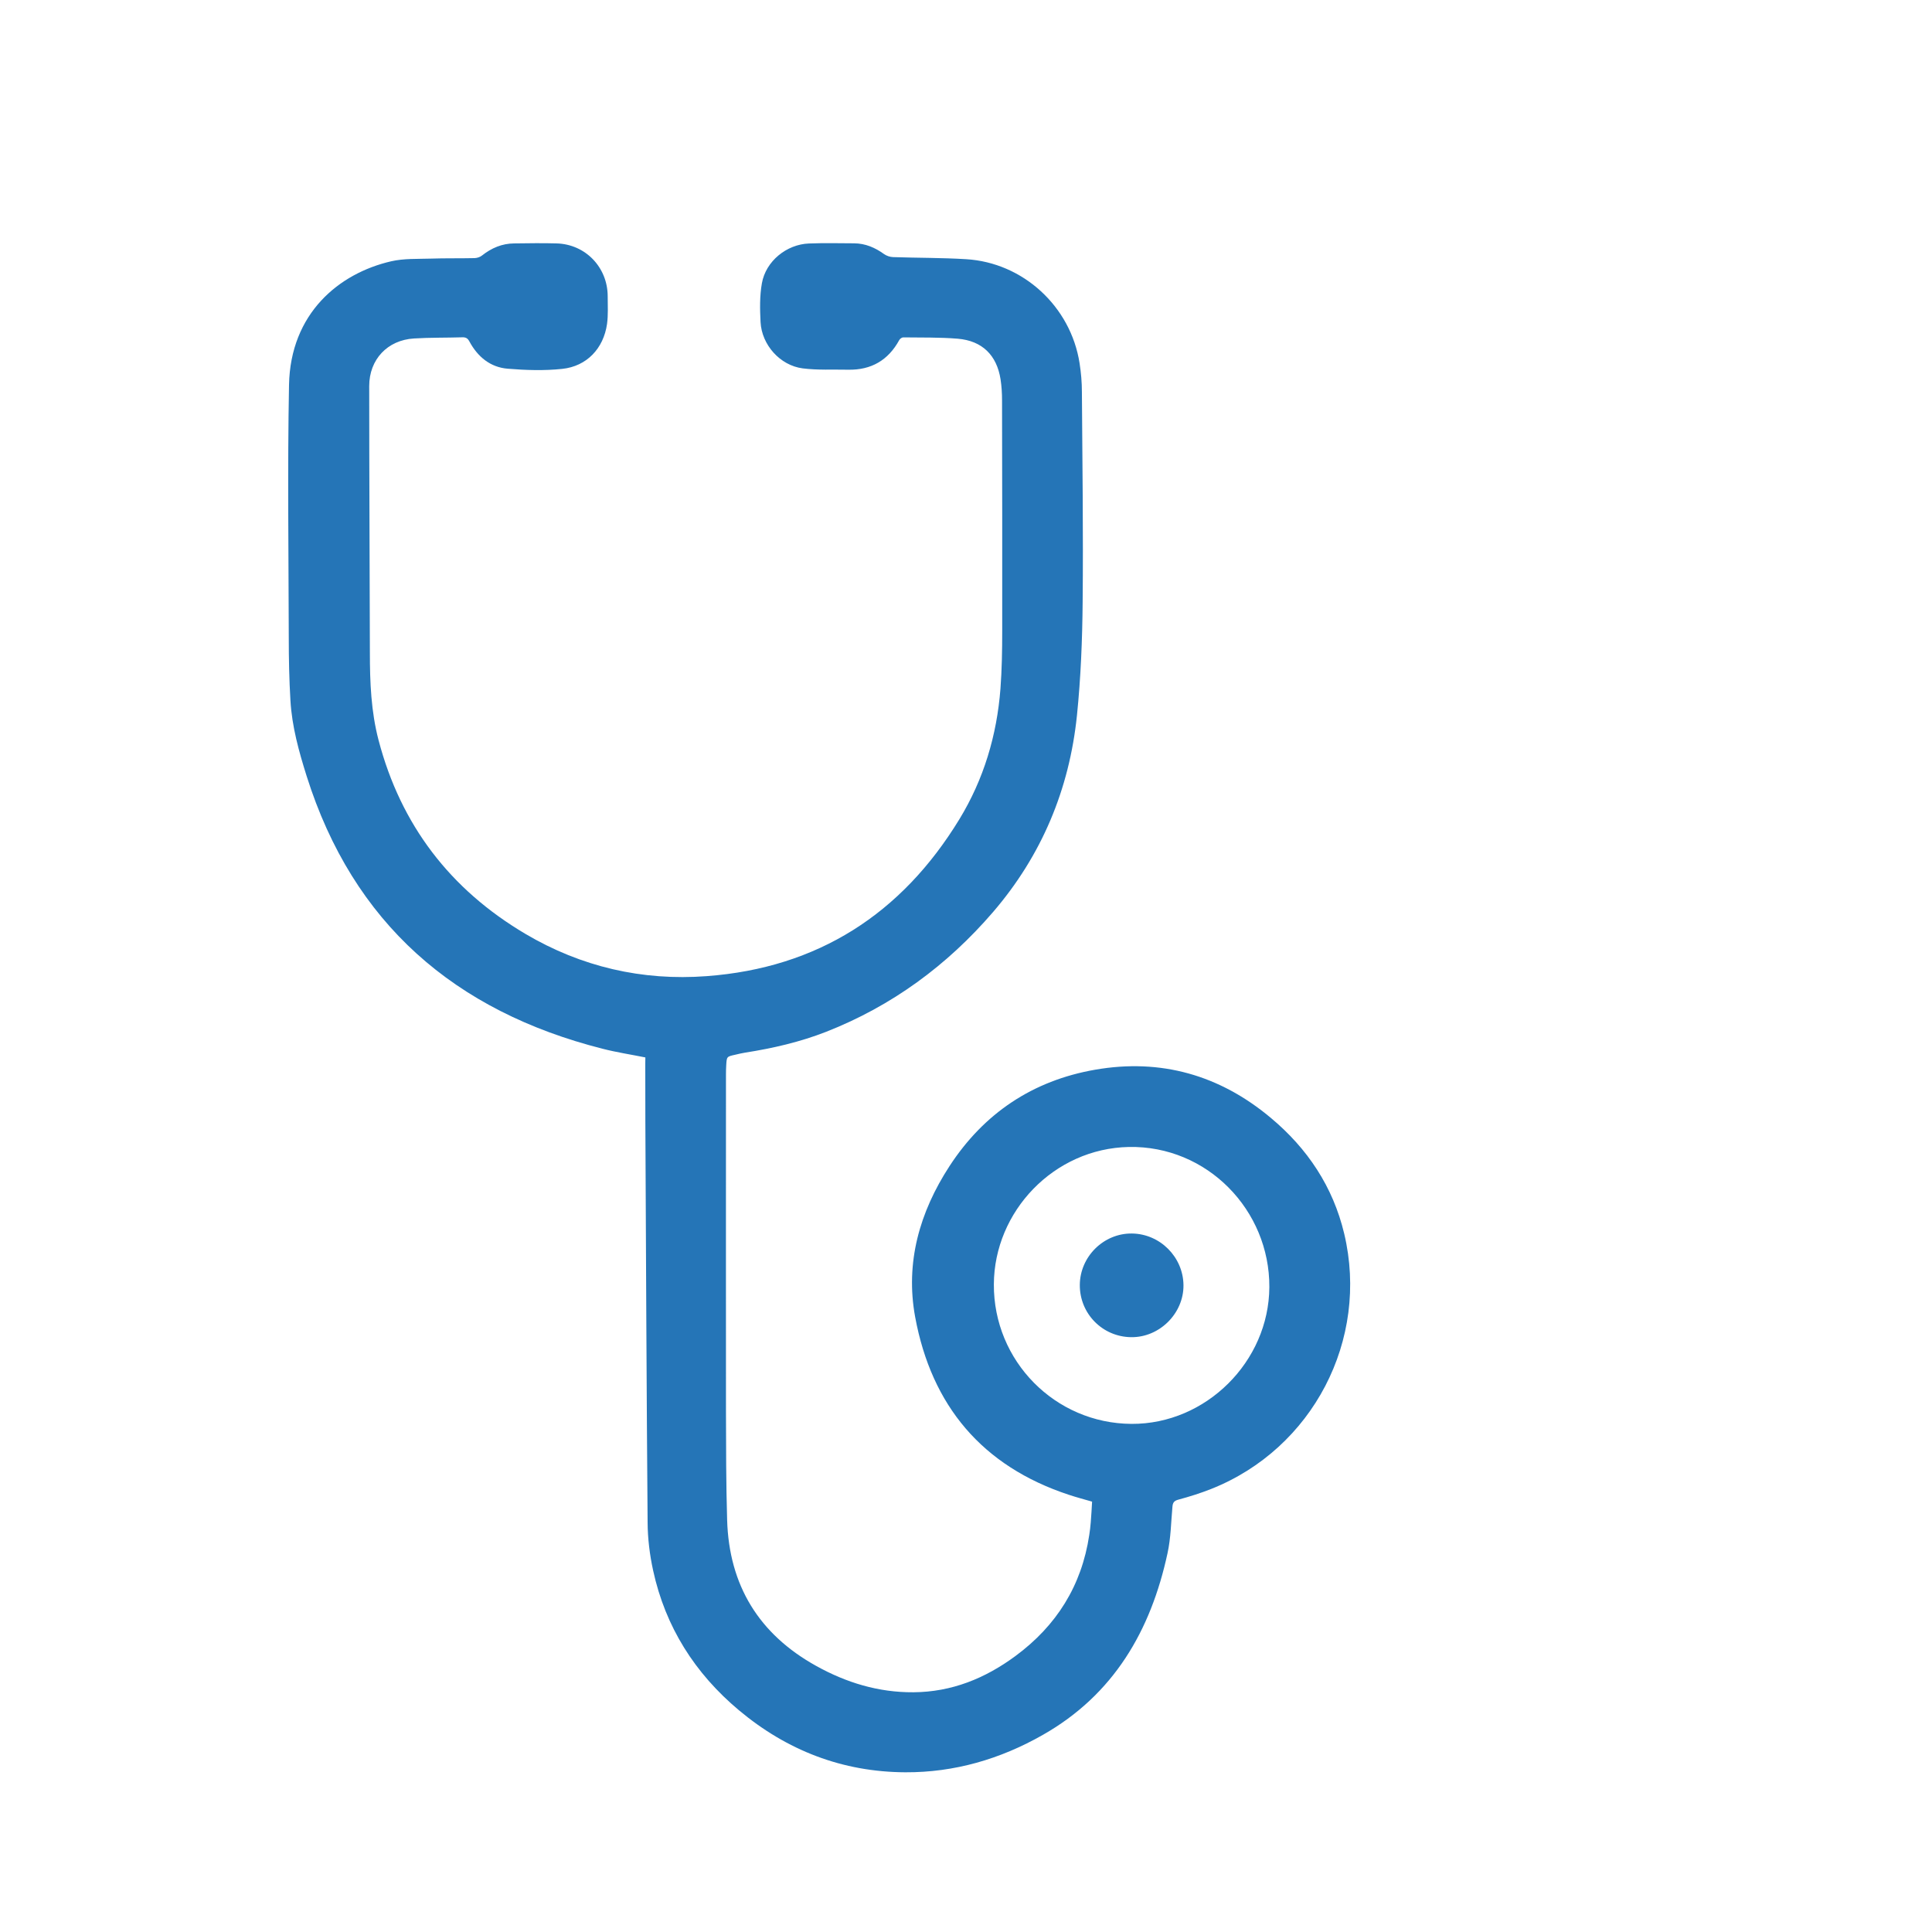 <?xml version="1.0" encoding="utf-8"?>
<!-- Generator: Adobe Illustrator 24.1.3, SVG Export Plug-In . SVG Version: 6.00 Build 0)  -->
<svg version="1.1" id="Camada_1" xmlns="http://www.w3.org/2000/svg" xmlns:xlink="http://www.w3.org/1999/xlink" x="0px" y="0px"
	 viewBox="0 0 231.29 231.29" style="enable-background:new 0 0 231.29 231.29;" xml:space="preserve">
<style type="text/css">
	.st0{fill:#DBEEF3;}
	.st1{opacity:0.09;}
	.st2{clip-path:url(#SVGID_2_);}
	.st3{fill:#38518E;}
	.st4{opacity:0.77;fill:#CBE3E4;}
	.st5{opacity:0.23;}
	.st6{clip-path:url(#SVGID_4_);}
	.st7{fill:#7AAE90;}
	.st8{fill:#FFFFFF;}
	.st9{fill:#FAFBFB;}
	.st10{fill:#98CCDD;}
	.st11{fill:#E8E8E8;}
	
		.st12{fill:none;stroke:#FFFFFF;stroke-width:6.631;stroke-linecap:round;stroke-linejoin:round;stroke-miterlimit:10;stroke-dasharray:26.523;}
	.st13{fill:#FFFFFF;stroke:#286291;stroke-width:26;stroke-linecap:round;stroke-miterlimit:10;}
	.st14{fill:#286291;}
	.st15{fill:none;stroke:#D2D3D4;stroke-width:3;stroke-miterlimit:10;}
	.st16{opacity:0.42;fill:none;stroke:#286291;stroke-width:15;stroke-linecap:round;stroke-miterlimit:10;}
	.st17{fill:#D2D3D4;}
	.st18{opacity:0.5;fill:none;stroke:#D2D3D4;stroke-width:11;stroke-linecap:round;stroke-miterlimit:10;}
	.st19{opacity:0.88;fill:#E4F0F2;}
	.st20{opacity:0.21;}
	.st21{clip-path:url(#SVGID_6_);}
	.st22{opacity:0.77;fill:#E4F0F2;}
	.st23{clip-path:url(#SVGID_8_);}
	.st24{opacity:0.16;fill:#529B8C;}
	.st25{fill:#EDEDED;}
	.st26{opacity:0.8;fill:url(#SVGID_9_);}
	.st27{opacity:0.8;fill:url(#SVGID_10_);}
	.st28{opacity:0.27;}
	.st29{opacity:0.3;}
	.st30{fill:#B5B9BA;}
	.st31{opacity:0.8;fill:url(#SVGID_11_);}
	.st32{opacity:0.19;}
	.st33{fill:#FFFFFF;stroke:#000000;stroke-miterlimit:10;}
	.st34{opacity:0.5;fill:#95CDCA;}
	.st35{fill:#F0BCBB;}
	.st36{fill:#487E84;}
	.st37{fill:#77C3C8;}
	.st38{fill:none;stroke:#2D5C5E;stroke-width:0.75;stroke-linecap:round;stroke-linejoin:round;stroke-miterlimit:10;}
	.st39{fill:#DD7D9C;}
	.st40{fill:none;stroke:#487E84;stroke-width:0.75;stroke-linecap:round;stroke-linejoin:round;stroke-miterlimit:10;}
	.st41{fill:#EEAA62;}
	.st42{fill:none;stroke:#DD7D9C;stroke-width:0.5;stroke-linecap:round;stroke-linejoin:round;stroke-miterlimit:10;}
	.st43{fill:#242456;}
	.st44{fill:none;stroke:#242456;stroke-width:0.5;stroke-linecap:round;stroke-linejoin:round;stroke-miterlimit:10;}
	.st45{fill:none;stroke:#DA6AA1;stroke-width:0.5;stroke-linecap:round;stroke-linejoin:round;stroke-miterlimit:10;}
	.st46{fill:#A2D4D8;}
	.st47{fill:#100F36;}
	.st48{fill:none;stroke:#100F36;stroke-linecap:round;stroke-linejoin:round;stroke-miterlimit:10;}
	.st49{fill:none;stroke:#FFFFFF;stroke-width:0.75;stroke-miterlimit:10;}
	.st50{fill:#E3EBF5;}
	.st51{fill-rule:evenodd;clip-rule:evenodd;fill:#1D5692;}
	.st52{fill-rule:evenodd;clip-rule:evenodd;fill:#88898E;}
	.st53{fill:none;stroke:#88898E;stroke-width:1.5;stroke-miterlimit:10;}
	.st54{fill:#D79074;}
	.st55{fill:#C67C5D;}
	.st56{fill:#EBA282;}
	.st57{fill:#6989A2;}
	.st58{fill:#7EAAD4;}
	.st59{fill:#1C1A18;}
	.st60{fill:#B7B4AB;}
	.st61{fill:#DAD6CC;}
	.st62{fill:#497BA7;}
	.st63{fill:#5B8DC2;}
	.st64{fill:#3A6A8E;}
	.st65{fill:#669DCB;}
	.st66{fill:#39352F;}
	.st67{fill:#619E95;}
	.st68{fill:#73B4AC;}
	.st69{fill:#B0DCE8;}
	.st70{fill:#EFB7A1;}
	.st71{clip-path:url(#SVGID_13_);}
	.st72{clip-path:url(#SVGID_17_);}
	.st73{fill:#C2E4F0;}
	.st74{fill:#FEF6EA;}
	.st75{clip-path:url(#SVGID_21_);}
	.st76{clip-path:url(#SVGID_23_);}
	.st77{fill:#3775B7;}
	.st78{fill:#84B0DC;}
	.st79{fill:#FAE07C;}
	.st80{fill:#333333;}
	.st81{fill:#4D4D4D;}
	.st82{fill:#E06460;}
	.st83{fill:#94CFD5;}
	.st84{fill:#E9C447;}
	.st85{fill:#DDDCDC;}
	.st86{fill:#DF605B;}
	.st87{fill:#8CCACF;}
	.st88{fill:#EED576;}
	.st89{fill:#CCCCCC;}
	.st90{fill:#B3B4B4;}
	.st91{fill:#999999;}
	.st92{fill:#EDF0F1;}
	.st93{fill:#DAD9D9;}
	.st94{fill:#6F96BC;}
	.st95{fill:#EADBC6;}
	.st96{fill:#EBC197;}
	.st97{fill:#DFAA82;}
	.st98{fill:#A07D58;}
	.st99{fill:#D98E71;}
	.st100{fill:#DDAB82;}
	.st101{fill:#EFCEAD;}
	.st102{fill:#B39779;}
	.st103{fill:#5C5D5D;}
	.st104{fill:#E2BB9A;}
	.st105{fill:#F2D7BD;}
	.st106{fill:#C2AC94;}
	.st107{fill:#7E7E7E;}
	.st108{fill:#E8CAB0;}
	.st109{fill:#C9CCCC;}
	.st110{fill:#2C3D8B;}
	.st111{fill:#EA9D86;}
	.st112{fill:#F2F2F2;}
	.st113{fill:#9AC0E4;}
	.st114{fill:#717172;}
	.st115{fill:#C2D7E9;}
	.st116{fill:#E0E2E2;}
	.st117{fill:#D65745;}
	.st118{fill:#4C4C4D;}
	.st119{fill:#DE5954;}
	.st120{fill:#8583B4;}
	.st121{fill:#63529C;}
	.st122{fill:#DA827C;}
	.st123{opacity:0.8;fill:url(#SVGID_24_);}
	.st124{opacity:0.8;fill:url(#SVGID_25_);}
	.st125{opacity:0.8;fill:url(#SVGID_26_);}
	.st126{fill:#F9E8ED;}
	.st127{opacity:0.8;fill:url(#SVGID_27_);}
	.st128{opacity:0.8;fill:url(#SVGID_28_);}
	.st129{opacity:0.8;fill:url(#SVGID_29_);}
	.st130{fill:#FCE7C3;}
	.st131{fill:#E798B1;}
	.st132{fill:#E89DB6;}
	.st133{fill:#FCEDD0;}
	.st134{fill:#F7CF9A;}
	.st135{fill:#FAE0BF;}
	.st136{fill:#FCF3F7;}
	.st137{fill:#E07298;}
	.st138{fill:#E1718E;}
	.st139{fill:#E27C97;}
	.st140{fill:#FADDB2;}
	.st141{fill:#FDF0E0;}
	.st142{fill:#F8D6AD;}
	.st143{fill:#FAE8DB;}
	.st144{fill:#E1749A;}
	.st145{fill:#F9E5EA;}
	.st146{fill:#E1749B;}
	.st147{fill:#F4D5DF;}
	.st148{fill:#E06E95;}
	.st149{fill:#E072A1;}
	.st150{clip-path:url(#SVGID_31_);}
	.st151{clip-path:url(#SVGID_35_);}
	.st152{clip-path:url(#SVGID_39_);}
	.st153{clip-path:url(#SVGID_43_);}
	.st154{clip-path:url(#SVGID_47_);}
	.st155{fill:#E17AA0;}
	.st156{fill:#FCE6C2;}
	.st157{fill:#FCEBCC;}
	.st158{fill:#F8D4A3;}
	.st159{fill:#FADCAF;}
	.st160{fill:#424953;}
	.st161{fill:#EDA671;}
	.st162{fill:#E0739C;}
	.st163{fill:#FBE8C6;}
	.st164{fill:#E178A1;}
	.st165{fill:#E383AB;}
	.st166{fill:#E79BB8;}
	.st167{fill:#E1769F;}
	.st168{fill:#E17BA4;}
	.st169{fill:#E89DBB;}
	.st170{fill:#E695B4;}
	.st171{fill:#FBE7C3;}
	.st172{fill:#FBE7C4;}
	.st173{fill:#FBE6C4;}
	.st174{fill:#FBE5C4;}
	.st175{fill:#FBE4C4;}
	.st176{fill:#FAE3C4;}
	.st177{fill:#FAE2C5;}
	.st178{fill:#FAE1C5;}
	.st179{fill:#FAE1C4;}
	.st180{fill:#F9E0C5;}
	.st181{fill:#F9E0C4;}
	.st182{fill:#EFEFEE;}
	.st183{fill:#737DB7;}
	.st184{fill:#8195C8;}
	.st185{opacity:0.8;fill:url(#SVGID_54_);}
	.st186{opacity:0.8;fill:url(#SVGID_55_);}
	.st187{fill:#F7D6B9;}
	.st188{fill:#F5CCA9;}
	.st189{opacity:0.8;fill:url(#SVGID_56_);}
	.st190{opacity:0.8;fill:url(#SVGID_57_);}
	.st191{opacity:0.8;fill:url(#SVGID_58_);}
	.st192{opacity:0.8;fill:url(#SVGID_59_);}
	.st193{fill:#E6E7E8;}
	.st194{fill:#E3C9CD;}
	.st195{fill:#75BBD0;}
	.st196{opacity:0.3;fill:#75BBD0;}
	.st197{opacity:0.75;fill:#75BBD0;}
	.st198{fill:#121829;}
	.st199{fill:#6787C0;}
	.st200{clip-path:url(#SVGID_61_);}
	.st201{fill:#725E5E;}
	.st202{fill:#DBDADA;}
	.st203{fill:#E58887;}
	.st204{fill:#F8DFE0;}
	.st205{fill:#0B0E14;}
	.st206{opacity:0.26;fill:#1D1D1B;}
	.st207{fill:#1D1D1B;}
	.st208{fill:#554848;}
	.st209{fill:#72BDA0;}
	.st210{clip-path:url(#SVGID_63_);}
	.st211{fill:#EDB0B1;}
	.st212{fill:#DBB18A;}
	.st213{fill:#88CCDF;}
	.st214{fill:#295769;}
	.st215{opacity:0.39;}
	.st216{fill:#C7C6C5;}
	.st217{fill:#4E3837;}
	.st218{fill:#CC8F79;}
	.st219{fill:#5B4543;}
	.st220{fill:#DBA48A;}
	.st221{opacity:0.42;}
	.st222{opacity:0.2;fill:#27180F;}
	.st223{opacity:0.23;fill:#27180F;}
	.st224{fill:#A2D3CE;}
	.st225{fill:#367B7C;}
	.st226{fill:#91C4BE;}
	.st227{opacity:0.09;fill:#1E2A55;}
	.st228{fill:#AED8D6;}
	.st229{opacity:0.04;fill:#010101;}
	.st230{opacity:0.1;fill:#010101;}
	.st231{fill:#BE8879;}
	.st232{fill:#3F8B89;}
	.st233{fill:#CFCAC5;}
	.st234{fill:#D3CFC9;}
	.st235{fill:#E5E0D9;}
	.st236{fill:#C3BEB8;}
	.st237{fill:#DBD5CB;}
	.st238{fill:#CAC3BB;}
	.st239{fill:#9F9A95;}
	.st240{fill:#A9A19A;}
	.st241{fill:#958C7F;}
	.st242{fill:#AFA79E;}
	.st243{fill:#B9B2AA;}
	.st244{fill:#A89D90;}
	.st245{fill:#94949A;}
	.st246{fill:#A3A3AA;}
	.st247{fill:#D3C8BB;}
	.st248{fill:#ADACB2;}
	.st249{opacity:0.1;}
	.st250{fill:#010101;}
	.st251{fill:#C2BBAF;}
	.st252{fill:#79787C;}
	.st253{fill:#848388;}
	.st254{fill:#BBB6AD;}
	.st255{fill:#C5C0B6;}
	.st256{fill:#CBC6BF;}
	.st257{fill:#B6B6BC;}
	.st258{fill:#BBB4AB;}
	.st259{fill:#DCD8D4;}
	.st260{fill:#E4E0DB;}
	.st261{fill:#CFD1D8;}
	.st262{fill:#DDDAD5;}
	.st263{fill:#E7E8EC;}
	.st264{fill:#B6BBC8;}
	.st265{fill:#A6B5A2;}
	.st266{fill:#A5AAB9;}
	.st267{fill:#D0CEC8;}
	.st268{fill:#E3EEEE;}
	.st269{fill:#B7C8C6;}
	.st270{fill:#EFF7F7;}
	.st271{opacity:0.09;fill:#285F55;}
	.st272{fill:#C5D8D7;}
	.st273{fill:#D5947D;}
	.st274{fill:#E8E6E2;}
	.st275{opacity:0.21;fill:#FFFFFF;}
	.st276{fill:#C98D78;}
	.st277{fill:#B3C3AF;}
	.st278{fill:#E7E3DD;}
	.st279{fill:#A39991;}
	.st280{fill:#75716E;}
	.st281{fill:#A0AE9C;}
	.st282{opacity:0.09;fill:#010101;}
	.st283{opacity:0.15;fill:#F5D1C0;}
	.st284{fill:#536EA8;}
	.st285{fill:#F6FBFE;}
	.st286{opacity:0.68;fill:#E3EBEE;}
	.st287{opacity:0.16;fill:#BFCDE7;}
	.st288{opacity:0.14;}
	.st289{clip-path:url(#SVGID_65_);}
	.st290{fill:#2B4685;}
	.st291{clip-path:url(#SVGID_69_);}
	.st292{clip-path:url(#SVGID_71_);}
	.st293{opacity:0.15;clip-path:url(#SVGID_71_);fill:#2B4685;}
	.st294{opacity:0.24;}
	.st295{opacity:0.26;fill:#2B4685;}
	.st296{opacity:0.24;fill:#2B4685;}
	.st297{opacity:0.52;}
	.st298{opacity:0.45;}
	.st299{opacity:0.27;fill:#2B4685;}
	.st300{opacity:0.31;}
	.st301{opacity:0.13;fill:#2B4685;}
	.st302{opacity:0.5;}
	.st303{clip-path:url(#SVGID_73_);}
	.st304{fill:#88A0CF;}
	.st305{clip-path:url(#SVGID_77_);}
	.st306{clip-path:url(#SVGID_79_);}
	.st307{opacity:0.21;fill:#182448;}
	.st308{fill:#2F4C7D;}
	.st309{opacity:0.15;clip-path:url(#SVGID_79_);fill:#676767;}
	.st310{fill:#171128;}
	.st311{fill:#1B1139;}
	.st312{fill:#322156;}
	.st313{opacity:0.24;fill:#201748;}
	.st314{fill:#1B1036;}
	.st315{fill:#201748;}
	.st316{fill:#392762;}
	.st317{fill:#839AC6;}
	.st318{fill:#291D51;}
	.st319{opacity:0.26;fill:#3A265F;}
	.st320{fill:#27160F;}
	.st321{fill:#EDAEA7;}
	.st322{fill:#DA8273;}
	.st323{opacity:0.24;fill:#FFFFFF;}
	.st324{fill:#F0B587;}
	.st325{fill:#0F213F;}
	.st326{opacity:0.52;fill:#2B4685;}
	.st327{fill:#C6D3EA;}
	.st328{fill:#D75A35;}
	.st329{opacity:0.27;fill:#D75A35;}
	.st330{opacity:0.13;fill:#201748;}
	.st331{fill:#DBE3F2;}
	.st332{fill:#5FA88B;}
	.st333{fill:#C8D5EB;}
	.st334{fill:#B7DFF1;}
	.st335{fill:#E5EBF6;}
	.st336{fill:#B99848;}
	.st337{fill:#65AF91;}
	.st338{opacity:0.32;fill:#4BB4A5;}
	.st339{fill:#5F74A9;}
	.st340{fill:#A29FB1;}
	.st341{fill:#7F95C8;}
	.st342{fill:#BFCDE7;}
	.st343{fill:#965844;}
	.st344{opacity:0.24;fill:#BE8C58;}
	.st345{opacity:0.5;fill:#BD8757;}
	.st346{fill:#2E3B5C;}
	.st347{opacity:0.14;fill:#2E3B5C;}
	.st348{fill:#0F243C;}
	.st349{fill:#142243;}
	.st350{fill:#5D366F;}
	.st351{fill:#171129;}
	.st352{fill:#462C19;}
	.st353{opacity:0.24;fill:#BA6053;}
	.st354{fill:#7FC2A6;}
	.st355{opacity:0.23;fill:#242F5E;}
	.st356{opacity:0.14;fill:#0F243C;}
	.st357{opacity:0.23;fill:#3A265F;}
	.st358{opacity:0.36;fill:#BE936B;}
	.st359{fill:#C9C9C9;}
	.st360{opacity:0.46;fill:#BC7F57;}
	.st361{fill:#51997A;}
	.st362{fill:#458F6D;}
	.st363{opacity:0.32;fill:#80C2A6;}
	.st364{fill:#272B61;}
	.st365{fill:#122744;}
	.st366{fill:#E9AB91;}
	.st367{opacity:0.24;fill:#191B47;}
	.st368{opacity:0.54;fill:#E9AB91;}
	.st369{fill:#162F4C;}
	.st370{opacity:0.16;fill:#291D51;}
	.st371{fill:#1C3356;}
	.st372{opacity:0.32;fill:#392762;}
	.st373{fill:#E89690;}
	.st374{opacity:0.36;fill:#E89690;}
	.st375{fill:#2C1133;}
	.st376{fill:#102139;}
	.st377{opacity:0.26;fill:#294E60;}
	.st378{opacity:0.12;fill:#3A265F;}
	.st379{opacity:0.54;fill:#2F4C7D;}
	.st380{opacity:0.26;fill:#2F4C7D;}
	.st381{opacity:0.18;}
	.st382{fill:#13172E;}
	.st383{fill:#0C1D32;}
	.st384{opacity:0.31;fill:#676767;}
	.st385{fill:#C0BFBF;}
	.st386{fill:#262F62;}
	.st387{opacity:0.17;fill:#26295F;}
	.st388{opacity:0.26;fill:#25255B;}
	.st389{opacity:0.54;fill:#E89690;}
	.st390{opacity:0.32;fill:#B99848;}
	.st391{opacity:0.26;fill:#25245C;}
	.st392{fill:#3A265F;}
	.st393{fill:#80C2A6;}
	.st394{opacity:0.3;fill:#234360;}
	.st395{opacity:0.2;fill:#DA8273;}
	.st396{opacity:0.18;fill:#D4A243;}
	.st397{opacity:0.2;fill:#80C2A6;}
	.st398{opacity:0.37;fill:#1B1036;}
	.st399{fill:#483F5F;}
	.st400{opacity:0.14;fill:#452954;}
	.st401{opacity:0.08;fill:#FFFFFF;}
	.st402{fill:#255D87;}
	.st403{opacity:0.29;fill:#201748;}
	.st404{fill:#0F3045;}
	.st405{opacity:0.31;fill:#80C2A6;}
	.st406{fill:#284671;}
	.st407{fill:#F8CA62;}
	.st408{opacity:0.5;fill:#F8CA62;}
	.st409{opacity:0.11;fill:#23315E;}
	.st410{opacity:0.22;fill:#FFFFFF;}
	.st411{opacity:0.33;fill:#DA8273;}
	.st412{opacity:0.38;fill:#F8CA62;}
	.st413{fill:#E78E88;}
	.st414{fill:#5C4B2F;}
	.st415{fill:#4F4F4F;}
	.st416{fill:#707071;}
	.st417{fill:#828282;}
	.st418{fill:#B5B5B6;}
	.st419{opacity:0.54;}
	.st420{opacity:0.45;fill:#C6D3EA;}
	.st421{fill:#A8D3C0;}
	.st422{fill:#AFC1E1;}
	.st423{fill:#DBDFE7;}
	.st424{opacity:0.21;fill:#DBDFE7;}
	.st425{opacity:0.19;fill:#4764A9;}
	.st426{fill:#887060;}
	.st427{fill:#AA8D77;}
	.st428{fill:#6B5240;}
	.st429{opacity:0.3;fill:#4764A9;}
	.st430{fill:#F9DBB1;}
	.st431{fill:#5D4C47;}
	.st432{fill:#456195;}
	.st433{fill:#CB5B57;}
	.st434{fill:#F2BE8E;}
	.st435{fill:#E1A273;}
	.st436{fill:#F5C792;}
	.st437{fill:#EEAC86;}
	.st438{clip-path:url(#SVGID_81_);}
	.st439{opacity:0.8;fill:url(#SVGID_82_);}
	.st440{clip-path:url(#SVGID_84_);}
	.st441{clip-path:url(#SVGID_86_);}
	.st442{fill:#E68D98;}
	.st443{fill:#63A8B8;}
	.st444{fill:#E47E7B;}
	.st445{opacity:0.15;fill:#121829;}
	.st446{fill:#EBB4A5;}
	.st447{fill:#224C8C;}
	.st448{fill:#C49F99;}
	.st449{fill:url(#SVGID_87_);}
	.st450{fill:url(#SVGID_88_);}
	.st451{fill:#8CB3DD;}
	.st452{fill:#B5CEEA;}
	.st453{opacity:0.15;}
	.st454{fill:#CEDFF1;}
	.st455{fill:url(#SVGID_89_);}
	.st456{fill:#729DD0;}
	.st457{fill:#224B85;}
	.st458{fill:#2E3151;}
	.st459{opacity:0.46;fill:#CEDFF1;}
	.st460{opacity:0.25;fill:#172E4E;}
	.st461{opacity:0.2;fill:#172E4E;}
	.st462{fill:#95BAE0;}
	.st463{fill:url(#SVGID_90_);}
	.st464{fill:url(#SVGID_91_);}
	.st465{opacity:0.2;fill:#1D1D1B;}
	.st466{opacity:0.2;fill:#FFFFFF;}
	.st467{opacity:0.8;fill:url(#SVGID_92_);}
	.st468{fill:#9FC3DA;}
	.st469{fill:#C2E1F6;}
	.st470{fill:#D79884;}
	.st471{fill:#CBDEEA;}
	.st472{fill:#BA4270;}
	.st473{fill:#8299C2;}
	.st474{fill:#1B3C5E;}
	.st475{fill:#E7A48C;}
	.st476{fill:#ECB894;}
	.st477{fill:#112B43;}
	.st478{fill:#1A3C5D;}
	.st479{fill:#3F6D9A;}
	.st480{fill:#F6F6F1;}
	.st481{fill:#D1E5F6;}
	.st482{fill:#232C52;}
	.st483{fill:#AFCBDC;}
	.st484{fill:#CADCE9;}
	.st485{fill:#B1CBE9;}
	.st486{opacity:0.45;fill:#D1E3F4;}
	.st487{opacity:0.81;fill:#D1E3F4;}
	.st488{fill:#242C56;}
	.st489{fill:#2B5683;}
	.st490{fill:#D4DBEE;}
	.st491{fill:#5E5BA1;}
	.st492{fill:#E8A18B;}
	.st493{fill:#879CCC;}
	.st494{fill:#499BD3;}
	.st495{fill:none;}
	.st496{fill:#93ADD7;}
	.st497{opacity:0.28;fill:#FFFFFF;}
	.st498{opacity:0.6;fill:#C3CFE8;}
	.st499{fill:#3E619C;}
	.st500{fill:#24436F;}
	.st501{fill:#3D5A92;}
	.st502{fill:#6884B7;}
	.st503{fill:url(#SVGID_93_);}
	.st504{opacity:0.37;fill:#72BDA0;}
	.st505{opacity:0.26;fill:#EBC197;}
	.st506{fill:url(#SVGID_94_);}
	.st507{fill:#15183C;}
	.st508{fill:#EAD0C2;}
	.st509{fill:#2E4D79;}
	.st510{fill:#415E8F;}
	.st511{fill:#9799A3;}
	.st512{opacity:0.4;fill:#C0625F;}
	.st513{fill:#707180;}
	.st514{opacity:0.4;fill:#DA6F69;}
	.st515{opacity:0.2;}
	.st516{opacity:0.4;fill:#9799A3;}
	.st517{opacity:0.4;fill:#DECAB8;}
	.st518{fill:#B1322E;}
	.st519{fill:#595A67;}
	.st520{fill:#EDE8E6;}
	.st521{opacity:0.4;}
	.st522{opacity:0.5;fill:#FFFFFF;}
	.st523{opacity:0.5;fill:#B1322E;}
	.st524{fill:#F3EFEF;}
	.st525{opacity:0.2;fill:#707180;}
	.st526{clip-path:url(#SVGID_96_);}
	.st527{opacity:0.4;clip-path:url(#SVGID_96_);}
	.st528{fill:#72A9AA;}
	.st529{fill:#6796AA;}
	.st530{fill:#74AEAA;}
	.st531{fill:#618CAA;}
	.st532{fill:#6B9DAB;}
	.st533{fill:#70A5AB;}
	.st534{fill:#5F87A9;}
	.st535{fill:#75B0AA;}
	.st536{fill:#79B6AA;}
	.st537{fill:#859ABC;}
	.st538{fill:#816555;}
	.st539{fill:#41969E;}
	.st540{opacity:0.06;fill:#010101;}
	.st541{fill:#2F2A2A;}
	.st542{fill:#869BA7;}
	.st543{fill:#317377;}
	.st544{fill:#A8ABAD;}
	.st545{fill:#37596E;}
	.st546{fill:#3A5689;}
	.st547{fill:#E9ECEC;}
	.st548{fill:#F1C8B1;}
	.st549{fill:#BA7C46;}
	.st550{fill:#F7F8F9;}
	.st551{fill:#D7DEE2;}
	.st552{fill:#424143;}
	.st553{fill:#C1C0C0;}
	.st554{fill:#F7FAFA;}
	.st555{fill:#888988;}
	.st556{fill:#1C2D37;}
	.st557{fill:#E6E7E7;}
	.st558{fill:#818285;}
	.st559{fill:#6E6F72;}
	.st560{fill:#A189B5;}
	.st561{fill:#E4DCD2;}
	.st562{fill:#CCD6DB;}
	.st563{fill:#7F95A2;}
	.st564{opacity:0.05;fill:#010101;}
	.st565{fill:#EAC8AD;}
	.st566{fill:#E7F3F3;}
	.st567{fill:#36526E;}
	.st568{fill:#C59943;}
	.st569{fill:#E7EAED;}
	.st570{opacity:0.2;fill:#010101;}
	.st571{fill:#C69C43;}
	.st572{fill:#D2D6D8;}
	.st573{fill:#B58C73;}
	.st574{opacity:0.08;fill:#010101;}
	.st575{fill:#1F313C;}
	.st576{fill:#F3F6F6;}
	.st577{fill:#FCFEFF;}
	.st578{fill:#D8A67B;}
	.st579{fill:#4D3D31;}
	.st580{opacity:0.1;clip-path:url(#SVGID_96_);fill:#010101;}
	.st581{fill:#C79870;}
	.st582{fill:#352423;}
	.st583{fill:#DAE0E2;}
	.st584{opacity:0.4;fill:#FFFFFF;}
	.st585{opacity:0.7;fill:#FFFFFF;}
	.st586{fill:#E5F3F7;}
	.st587{opacity:0.67;}
	.st588{fill:#C8DBEC;}
	.st589{fill:#74A5CA;}
	.st590{fill:#B7D5EA;}
	.st591{fill:#7AA3C2;}
	.st592{fill:#C8E7F9;}
	.st593{fill:#ECF5F9;}
	.st594{fill:#E2B38C;}
	.st595{fill:#193D5D;}
	.st596{fill:#4A9992;}
	.st597{fill:#59B9B8;}
	.st598{fill:#759CB9;}
	.st599{fill:url(#SVGID_97_);}
	.st600{fill:#C4C4C4;}
	.st601{opacity:0.54;fill:#E6E7E8;}
	.st602{fill:#CCDCF0;}
	.st603{fill:#4E75B5;}
	.st604{fill:#618AC3;}
	.st605{fill:#E3EAF3;}
	.st606{fill:#F2F7FC;}
	.st607{fill:#3B6EB1;}
	.st608{fill:#EDB1AD;}
	.st609{fill:#C8DBF0;}
	.st610{fill:#293D7E;}
	.st611{fill:#4375B6;}
	.st612{fill:#131127;}
	.st613{fill:#2D3036;}
	.st614{fill:#63A789;}
	.st615{fill:#5C5755;}
	.st616{fill:#4579B3;}
	.st617{fill:#67B0E0;}
	.st618{fill:#436BAE;}
	.st619{fill:#376BAF;}
	.st620{fill:#EFF3F9;}
	.st621{fill:#8FCBEE;}
	.st622{fill:#6A5759;}
	.st623{fill:#070505;}
	.st624{fill:#8E8E8E;}
	.st625{fill:#231A14;}
	.st626{fill:#7097BF;}
	.st627{fill:#6296CC;}
	.st628{fill:#A35130;}
	.st629{fill:#AE5633;}
	.st630{fill:#78C4C7;}
	.st631{fill:#F0BCA9;}
	.st632{fill:#773C22;}
	.st633{fill:#E6896B;}
	.st634{fill:#EDB0A8;}
	.st635{fill:#684F27;}
	.st636{fill:#623019;}
	.st637{fill:#7D3B23;}
	.st638{fill:#2A190F;}
	.st639{fill:#D99658;}
	.st640{fill:#E3A468;}
	.st641{fill:#76574B;}
	.st642{fill:#E8978B;}
	.st643{clip-path:url(#SVGID_99_);fill:url(#SVGID_100_);}
	.st644{clip-path:url(#SVGID_99_);fill:url(#SVGID_101_);}
	.st645{clip-path:url(#SVGID_99_);}
	.st646{clip-path:url(#SVGID_103_);}
	.st647{clip-path:url(#SVGID_99_);fill:url(#SVGID_104_);}
	.st648{clip-path:url(#SVGID_106_);}
	.st649{fill-rule:evenodd;clip-rule:evenodd;fill:#4F78A7;}
	.st650{fill-rule:evenodd;clip-rule:evenodd;fill:#91C8C2;}
	.st651{fill-rule:evenodd;clip-rule:evenodd;fill:#F0EFEF;}
	.st652{fill-rule:evenodd;clip-rule:evenodd;fill:#638DAA;}
	.st653{fill-rule:evenodd;clip-rule:evenodd;fill:#FFFFFF;}
	.st654{fill-rule:evenodd;clip-rule:evenodd;fill:#85BBB4;}
	.st655{fill:#41638D;}
	.st656{fill-rule:evenodd;clip-rule:evenodd;fill:#DAAAAB;}
	.st657{fill-rule:evenodd;clip-rule:evenodd;fill:#C68486;}
	.st658{fill-rule:evenodd;clip-rule:evenodd;fill:#D8E9F7;}
	.st659{fill:#D0D1D2;}
	.st660{fill:#E5E4E4;}
	.st661{fill:#A4A5A7;}
	.st662{clip-path:url(#SVGID_108_);}
	.st663{clip-path:url(#SVGID_110_);}
	.st664{fill:#685556;}
	.st665{fill:#D8E4F0;}
	.st666{fill:url(#SVGID_111_);}
	.st667{fill:url(#SVGID_112_);}
	.st668{fill:#DCE7F0;}
	.st669{fill:url(#SVGID_113_);}
	.st670{fill:url(#SVGID_114_);}
	.st671{fill:url(#SVGID_115_);}
	.st672{fill:url(#SVGID_116_);}
	.st673{fill:url(#SVGID_117_);}
	.st674{fill:url(#SVGID_118_);}
	.st675{fill:url(#SVGID_119_);}
	.st676{fill:url(#SVGID_120_);}
	.st677{fill:url(#SVGID_121_);}
	.st678{fill:url(#SVGID_122_);}
	.st679{fill:url(#SVGID_123_);}
	.st680{fill:#E8B196;}
	.st681{fill:#DCA58D;}
	.st682{fill:#6B90BA;}
	.st683{fill:#89ADD5;}
	.st684{fill:url(#SVGID_124_);}
	.st685{fill:url(#SVGID_125_);}
	.st686{fill:url(#SVGID_126_);}
	.st687{fill:url(#SVGID_127_);}
	.st688{fill:#81AAD4;}
	.st689{fill:#769CC5;}
	.st690{fill:url(#SVGID_128_);}
	.st691{fill:url(#SVGID_129_);}
	.st692{fill:url(#SVGID_130_);}
	.st693{fill:url(#SVGID_131_);}
	.st694{fill:url(#SVGID_132_);}
	.st695{fill:url(#SVGID_133_);}
	.st696{fill:url(#SVGID_134_);}
	.st697{fill:url(#SVGID_135_);}
	.st698{fill:url(#SVGID_136_);}
	.st699{fill:#E0B48D;}
	.st700{fill:#E1EAF3;}
	.st701{fill:#EEF6FC;}
	.st702{fill:url(#SVGID_137_);}
	.st703{fill:url(#SVGID_138_);}
	.st704{fill:#9EB7D1;}
	.st705{fill:#CBD8E5;}
	.st706{fill:#526E9B;}
	.st707{fill:#819CB8;}
	.st708{fill:#D6E3F1;}
	.st709{fill:#FCF3E2;}
	.st710{fill:#EAD3C0;}
	.st711{fill:#F6E7D7;}
	.st712{fill:url(#SVGID_139_);}
	.st713{fill:url(#SVGID_140_);}
	.st714{fill:url(#SVGID_141_);}
	.st715{fill:url(#SVGID_142_);}
	.st716{fill:url(#SVGID_143_);}
	.st717{fill:url(#SVGID_144_);}
	.st718{fill:url(#SVGID_145_);}
	.st719{fill:url(#SVGID_146_);}
	.st720{clip-path:url(#SVGID_148_);}
	.st721{fill:#23294E;}
	.st722{fill:#67B3D0;}
	.st723{fill:#79BBD3;}
	.st724{fill:#EAA38B;}
	.st725{fill:#EAB794;}
	.st726{fill:#4D96B4;}
	.st727{fill:#BD545D;}
	.st728{opacity:0.53;fill:#B1CBE9;}
	.st729{opacity:0.29;fill:#FFFFFF;}
	.st730{fill:#37678F;}
	.st731{clip-path:url(#SVGID_150_);}
	.st732{clip-path:url(#SVGID_152_);}
	.st733{clip-path:url(#SVGID_154_);}
	.st734{clip-path:url(#SVGID_156_);}
	.st735{clip-path:url(#SVGID_158_);}
	.st736{fill:#66AF8F;}
	.st737{opacity:0.24;fill:#D9A38B;}
	.st738{fill:#4AA4AD;}
	.st739{fill:#3E76B7;}
	.st740{clip-path:url(#SVGID_160_);}
	.st741{clip-path:url(#SVGID_162_);}
	.st742{clip-path:url(#SVGID_164_);}
	.st743{clip-path:url(#SVGID_166_);}
	.st744{opacity:0.1;fill:#828282;}
	.st745{clip-path:url(#SVGID_168_);}
	.st746{clip-path:url(#SVGID_170_);}
	.st747{clip-path:url(#SVGID_172_);}
	.st748{opacity:0.8;fill:url(#SVGID_173_);}
	.st749{clip-path:url(#SVGID_175_);}
	.st750{clip-path:url(#SVGID_177_);}
	.st751{clip-path:url(#SVGID_179_);}
	.st752{clip-path:url(#SVGID_181_);}
	.st753{clip-path:url(#SVGID_183_);}
	.st754{opacity:0.8;fill:url(#SVGID_184_);}
	.st755{fill:#AAB6C8;}
	.st756{fill:#768C97;}
	.st757{fill:#2B4E9C;}
	.st758{fill:#F7DCD3;}
	.st759{fill:url(#SVGID_185_);}
	.st760{fill:url(#SVGID_186_);}
	.st761{fill:#B66462;}
	.st762{fill:url(#SVGID_187_);}
	.st763{fill:url(#SVGID_188_);}
	.st764{clip-path:url(#SVGID_190_);}
	.st765{clip-path:url(#SVGID_192_);}
	.st766{fill:#BDD1EB;}
	.st767{opacity:0.2;fill:#0B0E14;}
	.st768{opacity:0.2;fill:#295769;}
	.st769{fill:#645052;}
	.st770{opacity:0.25;fill:#0B0E14;}
	.st771{fill:#E4F0F2;}
	.st772{clip-path:url(#SVGID_194_);}
	.st773{clip-path:url(#SVGID_196_);}
	.st774{opacity:0.8;fill:url(#SVGID_197_);}
	.st775{clip-path:url(#SVGID_199_);}
	.st776{clip-path:url(#SVGID_201_);}
	.st777{opacity:0.8;fill:url(#SVGID_202_);}
	.st778{clip-path:url(#SVGID_204_);}
	.st779{clip-path:url(#SVGID_206_);}
	.st780{fill-rule:evenodd;clip-rule:evenodd;fill:#121829;}
	.st781{fill-rule:evenodd;clip-rule:evenodd;fill:#75BBD0;}
	.st782{fill-rule:evenodd;clip-rule:evenodd;fill:#E8B196;}
	.st783{fill-rule:evenodd;clip-rule:evenodd;fill:#CE9880;}
	.st784{fill-rule:evenodd;clip-rule:evenodd;fill:#CDE9F9;}
	.st785{fill:#A8AAAC;}
	.st786{fill-rule:evenodd;clip-rule:evenodd;fill:#536EA8;}
	.st787{fill-rule:evenodd;clip-rule:evenodd;fill:#A8AAAC;}
	.st788{fill-rule:evenodd;clip-rule:evenodd;fill:#725656;}
	.st789{fill-rule:evenodd;clip-rule:evenodd;fill:#5A4241;}
	.st790{fill-rule:evenodd;clip-rule:evenodd;fill:#72BDA0;}
	.st791{fill-rule:evenodd;clip-rule:evenodd;fill:#65BCB6;}
	.st792{fill-rule:evenodd;clip-rule:evenodd;fill:#D49C84;}
	.st793{fill-rule:evenodd;clip-rule:evenodd;fill:#476395;}
	.st794{fill:#F5F6F6;}
	.st795{fill:#BCD0EA;}
	.st796{opacity:0.1;fill:#121829;}
	.st797{fill:#E58C97;}
	.st798{fill:#B1D8C8;}
	.st799{fill:#8BB3DD;}
	.st800{fill:#6985B7;}
	.st801{fill:#E2B5A2;}
	.st802{opacity:0.2;fill:#0C0F14;}
	.st803{fill:#0C0F14;}
	.st804{opacity:0.26;fill:#1D1D1C;}
	.st805{fill:#1D1D1C;}
	.st806{opacity:0.2;fill:#285769;}
	.st807{fill:#D1876E;}
	.st808{opacity:0.25;fill:#0C0F14;}
	.st809{fill:#2F3151;}
	.st810{fill:#0E1536;}
	.st811{fill:#ECC4BA;}
	.st812{fill:#ABCDD1;}
	.st813{fill:#93B7BA;}
	.st814{opacity:0.5;fill:#93B7BA;}
	.st815{fill:#A0B9D3;}
	.st816{fill:#C29E98;}
	.st817{fill:#9AABC8;}
	.st818{fill:#97BBE1;}
	.st819{fill:#F5D8DE;}
	.st820{opacity:0.07;fill:#828282;}
	.st821{clip-path:url(#SVGID_208_);}
	.st822{clip-path:url(#SVGID_210_);}
	.st823{fill:#B5D9C9;}
	.st824{opacity:0.14;fill:#CEDFF1;}
	.st825{fill:url(#SVGID_211_);}
	.st826{fill:url(#SVGID_212_);}
	.st827{fill:url(#SVGID_213_);}
	.st828{fill:url(#SVGID_214_);}
	.st829{fill:url(#SVGID_215_);}
	.st830{fill:url(#SVGID_216_);}
	.st831{fill:url(#SVGID_217_);}
	.st832{fill:url(#SVGID_218_);}
	.st833{fill:#E48466;}
	.st834{fill:#A7D3C1;}
	.st835{fill:url(#SVGID_219_);}
	.st836{fill:url(#SVGID_220_);}
	.st837{fill:#0E1535;}
	.st838{fill:#254278;}
	.st839{fill:#EEAC8A;}
	.st840{fill:#E39C74;}
	.st841{fill:#725E5F;}
	.st842{opacity:0.5;fill:#1D1D1B;}
	.st843{fill:#634E50;}
	.st844{fill:#E2E7F4;}
	.st845{fill:#9AADC9;}
	.st846{fill:#3E4264;}
	.st847{fill:#BDDED1;}
	.st848{fill:#AC8788;}
	.st849{fill:#EEC5BA;}
	.st850{fill:#5C4F4C;}
	.st851{fill:#5E4A49;}
	.st852{opacity:0.1;fill:#0B0E14;}
	.st853{fill:#D2886F;}
	.st854{fill:#3D69A5;}
	.st855{fill:#D8D8D8;}
	.st856{fill:#D2EAF3;}
	.st857{fill:#E5E5E5;}
	.st858{fill:#F0EFEF;}
	.st859{fill:#84A2D1;}
	.st860{fill:#6BC3DF;}
	.st861{opacity:0.7;}
	.st862{fill:#9ED4E4;}
	.st863{opacity:0.9;}
	.st864{opacity:0.07;clip-path:url(#SVGID_222_);}
	.st865{opacity:0.07;clip-path:url(#SVGID_224_);}
	.st866{opacity:0.07;clip-path:url(#SVGID_226_);}
	.st867{opacity:0.07;clip-path:url(#SVGID_228_);}
	.st868{fill:#3F3C3E;}
	.st869{fill:#E5E4E3;}
	.st870{fill:#F4F4F4;}
	.st871{fill:#7DA9C8;}
	.st872{fill:#CFCECC;}
	.st873{opacity:0.53;fill:#FFFFFF;}
	.st874{fill:#BEE3F8;}
	.st875{opacity:0.53;fill:#FDF8F1;}
	.st876{fill:#AFC2D3;}
	.st877{fill:#3F3C3E;stroke:#3F3C3E;stroke-width:6.271;stroke-miterlimit:10;}
	.st878{fill:#D3D3D3;}
	.st879{fill:#F6F4EF;}
	.st880{clip-path:url(#SVGID_230_);}
	.st881{opacity:0.17;fill:#75BBD0;}
	.st882{clip-path:url(#SVGID_232_);}
	.st883{opacity:0.14;fill:#536EA8;}
	.st884{fill:#CDE9F9;}
	.st885{fill:#A3C3E5;}
	.st886{fill:#332667;}
	.st887{fill:#83B3DE;}
	.st888{fill:#ECF5F1;}
	.st889{fill:#CCE5DB;}
	.st890{opacity:0.25;}
	.st891{fill:#4790AA;}
	.st892{fill:#DAEAE4;}
	.st893{opacity:0.25;fill:#4790AA;}
	.st894{fill:url(#SVGID_233_);}
	.st895{filter:url(#Adobe_OpacityMaskFilter);}
	.st896{filter:url(#Adobe_OpacityMaskFilter_1_);}
	.st897{mask:url(#SVGID_234_);fill:url(#SVGID_235_);}
	.st898{opacity:0.63;fill:#EAD0C2;}
	.st899{opacity:0.8;}
	.st900{fill:#CFE8EB;}
	.st901{opacity:0.61;fill:#F8FCFD;}
	.st902{fill:#F8FCFD;}
	.st903{fill:url(#SVGID_236_);}
	.st904{clip-path:url(#SVGID_238_);}
	.st905{clip-path:url(#SVGID_240_);}
	.st906{fill:url(#SVGID_241_);}
	.st907{fill:#F4F7F7;}
	.st908{opacity:0.06;fill:#20325C;}
	.st909{fill:#CCE7F1;}
	.st910{fill:url(#SVGID_242_);}
	.st911{fill:url(#SVGID_243_);}
	.st912{fill:url(#SVGID_244_);}
	.st913{fill:url(#SVGID_245_);}
	.st914{fill:#335C98;}
	.st915{fill:url(#SVGID_246_);}
	.st916{fill:url(#SVGID_247_);}
	.st917{fill:url(#SVGID_248_);}
	.st918{fill:#5A8DBA;}
	.st919{fill:url(#SVGID_249_);}
	.st920{fill:url(#SVGID_250_);}
	.st921{fill:url(#SVGID_251_);}
	.st922{fill:url(#SVGID_252_);}
	.st923{fill:#B3BDD2;}
	.st924{fill:#DFE6EC;}
	.st925{fill:#7B8597;}
	.st926{fill:url(#SVGID_253_);}
	.st927{opacity:0.89;}
	.st928{fill:#E2E9ED;}
	.st929{fill:#DBE4EE;}
	.st930{fill:#EFF6F7;}
	.st931{fill:url(#SVGID_254_);}
	.st932{fill:url(#SVGID_255_);}
	.st933{opacity:0.65;fill:#DBE4EE;}
	.st934{filter:url(#Adobe_OpacityMaskFilter_2_);}
	.st935{fill:url(#SVGID_257_);}
	.st936{mask:url(#SVGID_256_);fill:#FAF29E;}
	.st937{filter:url(#Adobe_OpacityMaskFilter_3_);}
	.st938{fill:url(#SVGID_259_);}
	.st939{mask:url(#SVGID_258_);fill:#FAF29E;}
	.st940{opacity:0.85;}
	.st941{fill:#B1BBD0;}
	.st942{fill:#EDF1F5;}
	.st943{fill:#C2DBEB;}
	.st944{fill:#73BDA0;}
	.st945{fill:url(#SVGID_260_);}
	.st946{fill:#778094;}
	.st947{opacity:0.33;}
	.st948{fill:#28386F;}
	.st949{fill:url(#SVGID_261_);}
	.st950{fill:url(#SVGID_262_);}
	.st951{fill:url(#SVGID_263_);}
	.st952{fill:url(#SVGID_264_);}
	.st953{fill:#EDB5C3;}
	.st954{fill:#6590C1;}
	.st955{fill:#62A789;}
	.st956{fill:#45689A;}
	.st957{fill:url(#SVGID_265_);}
	.st958{fill:url(#SVGID_266_);}
	.st959{fill:url(#SVGID_267_);}
	.st960{fill:url(#SVGID_268_);}
	.st961{fill:url(#SVGID_269_);}
	.st962{fill:url(#SVGID_270_);}
	.st963{fill:#141D43;}
	.st964{fill:url(#SVGID_271_);}
	.st965{fill:url(#SVGID_272_);}
	.st966{fill:#ECB1C0;}
	.st967{fill:url(#SVGID_273_);}
	.st968{fill:url(#SVGID_274_);}
	.st969{fill:url(#SVGID_275_);}
	.st970{fill:#D4DDE7;}
	.st971{fill:url(#SVGID_276_);}
	.st972{fill:#DDE6EC;}
	.st973{fill:url(#SVGID_277_);}
	.st974{fill:url(#SVGID_278_);}
	.st975{fill:url(#SVGID_279_);}
	.st976{fill:url(#SVGID_280_);}
	.st977{fill:#283B71;}
	.st978{opacity:0.06;}
	.st979{fill:#20325C;}
	.st980{fill:#CED5E1;}
	.st981{fill:#838B9A;}
	.st982{fill:#DDE9F5;}
	.st983{fill:#98C3E5;}
	.st984{fill:#1E2551;}
	.st985{fill:#4374A3;}
	.st986{fill:#26427B;}
	.st987{fill:url(#SVGID_281_);}
	.st988{fill:url(#SVGID_282_);}
	.st989{fill:url(#SVGID_283_);}
	.st990{fill:url(#SVGID_284_);}
	.st991{fill:url(#SVGID_285_);}
	.st992{fill:url(#SVGID_286_);}
	.st993{fill:url(#SVGID_287_);}
	.st994{fill:url(#SVGID_288_);}
	.st995{fill:url(#SVGID_289_);}
	.st996{opacity:0.17;fill-rule:evenodd;clip-rule:evenodd;fill:#75BBD0;}
	.st997{fill-rule:evenodd;clip-rule:evenodd;fill:#5DA2B2;}
	.st998{clip-path:url(#SVGID_291_);}
	.st999{fill-rule:evenodd;clip-rule:evenodd;fill:#E38A8E;}
	.st1000{filter:url(#Adobe_OpacityMaskFilter_4_);}
	.st1001{filter:url(#Adobe_OpacityMaskFilter_5_);}
	.st1002{mask:url(#SVGID_292_);fill-rule:evenodd;clip-rule:evenodd;fill:url(#SVGID_293_);}
	.st1003{fill-rule:evenodd;clip-rule:evenodd;fill:url(#SVGID_294_);}
	.st1004{fill-rule:evenodd;clip-rule:evenodd;fill:#E6E6E5;}
	.st1005{fill-rule:evenodd;clip-rule:evenodd;fill:#404B67;}
	.st1006{fill-rule:evenodd;clip-rule:evenodd;fill:#84C2C5;}
	.st1007{clip-path:url(#SVGID_296_);}
	.st1008{fill-rule:evenodd;clip-rule:evenodd;fill:#66ABBC;}
	.st1009{fill-rule:evenodd;clip-rule:evenodd;fill:#407F92;}
	.st1010{fill-rule:evenodd;clip-rule:evenodd;fill:#F6C98B;}
	.st1011{clip-path:url(#SVGID_298_);}
	.st1012{clip-path:url(#SVGID_300_);}
	.st1013{clip-path:url(#SVGID_302_);}
	.st1014{filter:url(#Adobe_OpacityMaskFilter_6_);}
	.st1015{filter:url(#Adobe_OpacityMaskFilter_7_);}
	.st1016{mask:url(#SVGID_303_);fill-rule:evenodd;clip-rule:evenodd;fill:url(#SVGID_304_);}
	.st1017{fill-rule:evenodd;clip-rule:evenodd;fill:url(#SVGID_305_);}
	.st1018{clip-path:url(#SVGID_307_);}
	.st1019{fill:#3D5982;}
	.st1020{fill:#5475AF;}
	.st1021{fill:#F9F4B6;}
	.st1022{fill:#CED8E9;}
	.st1023{fill:#8197C9;}
	.st1024{fill:#A3B4D9;}
	.st1025{fill:#EBF0F4;}
	.st1026{opacity:0.25;fill:#818181;}
	.st1027{fill:#729FB3;}
	.st1028{fill:#8BB4CA;}
	.st1029{fill:#586677;}
	.st1030{fill:#5FA787;}
	.st1031{fill:#727E87;}
	.st1032{fill:#E9EDF1;}
	.st1033{fill:#F2C5BD;}
	.st1034{fill:#DEB3AB;}
	.st1035{fill:#818181;}
	.st1036{fill:url(#SVGID_308_);}
	.st1037{fill:url(#SVGID_309_);}
	.st1038{opacity:0.27;fill:#FDFEFF;}
	.st1039{fill:#4A6BAE;}
	.st1040{fill:#4363A9;}
	.st1041{fill:#728EC4;}
	.st1042{fill:#6280BB;}
	.st1043{fill:#94AED7;}
	.st1044{fill:#C0D0E9;}
	.st1045{opacity:0.31;fill:#344884;}
	.st1046{fill:#F2F5FA;}
	.st1047{fill:#A3B6DB;}
	.st1048{fill:#506CAE;}
	.st1049{fill:#D3DDEF;}
	.st1050{fill:#ABBDDF;}
	.st1051{fill:#6DBEB8;}
	.st1052{fill:#CD7B3B;}
	.st1053{fill:url(#SVGID_310_);}
	.st1054{fill:url(#SVGID_311_);}
	.st1055{fill:#BDCBE6;}
	.st1056{fill:#5AADA8;}
	.st1057{fill:url(#SVGID_312_);}
	.st1058{fill:url(#SVGID_313_);}
	.st1059{fill:url(#SVGID_314_);}
	.st1060{opacity:0.18;fill:#F9E0CC;}
	.st1061{fill:#B4C4E3;}
	.st1062{fill:#93A9D4;}
	.st1063{fill:#2E317C;}
	.st1064{fill:#85C8C9;}
	.st1065{fill:#3069A6;}
	.st1066{fill:#526EB0;}
	.st1067{clip-path:url(#SVGID_316_);}
	.st1068{clip-path:url(#SVGID_318_);}
	.st1069{clip-path:url(#SVGID_320_);fill:#98CCDD;}
	.st1070{clip-path:url(#SVGID_320_);}
	.st1071{fill:#F2CFC1;}
	.st1072{fill:#E3ABAE;}
	.st1073{fill:none;stroke:#EBC1B0;stroke-width:4.746;stroke-linecap:round;stroke-miterlimit:10;}
	.st1074{fill:#CC4840;}
	.st1075{fill:#F4F0F0;}
	.st1076{fill:none;stroke:#F4F0F0;stroke-width:7.91;stroke-miterlimit:10;}
	.st1077{fill:none;stroke:#F4F0F0;stroke-width:7.91;stroke-linecap:round;stroke-miterlimit:10;}
	.st1078{clip-path:url(#SVGID_322_);}
	.st1079{opacity:0.23;clip-path:url(#SVGID_324_);}
	.st1080{clip-path:url(#SVGID_326_);}
	.st1081{fill:#E2BBAF;}
	.st1082{fill:#CFDDE7;}
	.st1083{fill:#E6F1FA;}
	.st1084{fill:#E5F0FA;}
	.st1085{fill:#8B797A;}
	.st1086{fill:#816E6F;}
	.st1087{clip-path:url(#SVGID_328_);}
	.st1088{fill:#F2F3F4;}
	.st1089{clip-path:url(#SVGID_330_);}
	.st1090{clip-path:url(#SVGID_332_);}
	.st1091{fill:#EFB4A6;}
	.st1092{fill:#DB9687;}
	.st1093{opacity:0.81;fill:#DBEEF3;}
	.st1094{opacity:0.8;fill:url(#SVGID_333_);}
	.st1095{clip-path:url(#SVGID_335_);}
	.st1096{clip-path:url(#SVGID_337_);}
	.st1097{clip-path:url(#SVGID_339_);}
	.st1098{fill:#F4D8BA;}
	.st1099{fill:#F4EADF;}
	.st1100{fill:#F4F2F0;}
	.st1101{fill:#E9F5F6;}
	.st1102{filter:url(#Adobe_OpacityMaskFilter_8_);}
	.st1103{mask:url(#SVGID_340_);}
	.st1104{fill:#DFDFDE;}
	.st1105{fill:#D9DADB;}
	.st1106{fill:#C9C9C8;}
	.st1107{fill:#DFE0E0;}
	.st1108{fill:#A5A7AB;}
	.st1109{fill:#BBD5EE;}
	.st1110{fill:#D2E4F4;}
	.st1111{fill:#A1C3E5;}
	.st1112{opacity:0.64;fill:#FFFFFF;}
	.st1113{fill:#C3C4C8;}
	.st1114{fill:#B7C6C7;}
	.st1115{fill:#F3F4F5;}
	.st1116{fill:#E5EAF0;}
	.st1117{fill:#DCE8F3;}
	.st1118{fill:#778285;}
	.st1119{fill:#7F8D8F;}
	.st1120{fill:#839294;}
	.st1121{fill:#94A3A5;}
	.st1122{fill:#C4E4EA;}
	.st1123{fill:#EAEBEF;}
	.st1124{fill:#F5F7FB;}
	.st1125{fill:#D0D9DE;}
	.st1126{fill:#E9934C;}
	.st1127{fill:#DCE0E3;}
	.st1128{fill:#57AADD;}
	.st1129{fill:#64BDE7;}
	.st1130{fill:#4B95CE;}
	.st1131{fill:#DDD8E1;}
	.st1132{fill:#9B9C9B;}
	.st1133{fill-rule:evenodd;clip-rule:evenodd;fill:#D0D9DE;}
	.st1134{fill-rule:evenodd;clip-rule:evenodd;fill:#E2E8EC;}
	.st1135{fill-rule:evenodd;clip-rule:evenodd;fill:#A9B9C2;}
	.st1136{fill-rule:evenodd;clip-rule:evenodd;fill:#4B95CE;}
	.st1137{fill:#5B5E61;}
	.st1138{fill-rule:evenodd;clip-rule:evenodd;fill:#51B4C4;}
	.st1139{fill-rule:evenodd;clip-rule:evenodd;fill:#81C8D3;}
	.st1140{fill-rule:evenodd;clip-rule:evenodd;fill:#47A0AE;}
	.st1141{fill-rule:evenodd;clip-rule:evenodd;fill:#EAEBEF;}
	.st1142{fill-rule:evenodd;clip-rule:evenodd;fill:#57AADD;}
	.st1143{fill-rule:evenodd;clip-rule:evenodd;fill:#64BDE7;}
	.st1144{fill-rule:evenodd;clip-rule:evenodd;fill:#B3BBBF;}
	.st1145{fill:#E8CBCE;}
	.st1146{fill:#F1D4D8;}
	.st1147{fill:#D3BCBF;}
	.st1148{fill:#B9C6CD;}
	.st1149{fill:#9FA9B0;}
	.st1150{fill:#A5B4BD;}
	.st1151{fill:#C5CFD6;}
	.st1152{fill:#939CA2;}
	.st1153{fill:#B3BBBF;}
	.st1154{fill:#81C8D3;}
	.st1155{fill:#47A0AE;}
	.st1156{fill:#919EA6;}
	.st1157{fill:#7B858C;}
	.st1158{opacity:0.8;fill:url(#SVGID_341_);}
	.st1159{clip-path:url(#SVGID_343_);}
	.st1160{clip-path:url(#SVGID_345_);}
	.st1161{clip-path:url(#SVGID_347_);}
	.st1162{clip-path:url(#SVGID_349_);}
	.st1163{fill:#E9EFF1;}
	.st1164{opacity:0.1;fill:#6898A6;}
	.st1165{fill:#4FA0D6;}
	.st1166{opacity:0.2;fill:#4E717C;}
	.st1167{fill:#CC9879;}
	.st1168{fill:#50AEC4;}
	.st1169{fill:#459EA4;}
	.st1170{opacity:0.3;fill:#FFFFFF;}
	.st1171{fill:#C6E0E2;}
	.st1172{fill:#4DB0B7;}
	.st1173{fill:#2C505F;}
	.st1174{fill:#A0C6D3;}
	.st1175{fill:#4B8DA6;}
	.st1176{fill:#EFEBE4;}
	.st1177{fill:#F9F8F6;}
	.st1178{fill:#57AA73;}
	.st1179{fill:#98C9C1;}
	.st1180{fill:#85A3AE;}
	.st1181{fill:#E0E0E0;}
	.st1182{fill:#AF312E;}
	.st1183{fill:#F6F6F6;}
	.st1184{fill:#3C3C3B;}
	.st1185{fill:#EEF5FA;}
	.st1186{fill:#D64D47;}
	.st1187{fill:#509ECF;}
	.st1188{fill:#4E717C;}
	.st1189{opacity:0.6;fill:#FFFFFD;}
	.st1190{fill:#61BDC4;}
	.st1191{fill:#FFFFFD;}
	.st1192{opacity:0.6;}
	.st1193{fill:#5D403D;}
	.st1194{opacity:0.07;fill:#010101;}
	.st1195{fill:#397C9A;}
	.st1196{fill:#D2E1E5;}
	.st1197{fill:#BBD8E2;}
	.st1198{opacity:0.6;fill:#A0C6D3;}
	.st1199{fill:#F2F9FA;}
	.st1200{opacity:0.3;fill:#A0C6D3;}
	.st1201{fill:#D4957D;}
	.st1202{fill:#CB8B77;}
	.st1203{fill:#9B6749;}
	.st1204{fill:#925F45;}
	.st1205{opacity:0.29;fill:#75BBD0;}
	.st1206{fill:none;stroke:#286291;stroke-width:7;stroke-linecap:round;stroke-miterlimit:10;}
	.st1207{fill:#E2A070;}
	.st1208{fill:#D18059;}
	.st1209{fill:#FFFFFF;stroke:#286291;stroke-width:7;stroke-linecap:round;stroke-miterlimit:10;}
	.st1210{opacity:0.42;fill:none;stroke:#286291;stroke-width:2;stroke-linecap:round;stroke-miterlimit:10;}
	.st1211{opacity:0.5;fill:none;stroke:#D2D3D4;stroke-width:2;stroke-linecap:round;stroke-miterlimit:10;}
	.st1212{fill:none;stroke:#D2D3D4;stroke-width:7;stroke-miterlimit:10;}
	.st1213{fill:#FFFFFF;stroke:#286291;stroke-width:12;stroke-linecap:round;stroke-miterlimit:10;}
	.st1214{fill:#2575B7;}
</style>
<g>
	<path class="st1214" d="M77.26,126.59c-1.74-0.35-3.46-0.61-5.13-1.04c-17.69-4.49-29.85-15-35.42-32.64
		c-0.93-2.95-1.76-5.94-1.94-9.04c-0.15-2.51-0.2-5.03-0.2-7.54c-0.02-10.09-0.16-20.18,0.03-30.26
		c0.17-8.56,5.98-13.35,12.23-14.79c1.52-0.35,3.14-0.27,4.71-0.32c1.76-0.06,3.52-0.02,5.27-0.06c0.3-0.01,0.66-0.12,0.89-0.31
		c1.14-0.9,2.4-1.44,3.86-1.45c1.69-0.02,3.38-0.05,5.08,0c3.45,0.1,6.1,2.86,6.11,6.32c0,1.11,0.07,2.24-0.08,3.33
		c-0.42,2.93-2.43,5.06-5.36,5.37c-2.15,0.23-4.36,0.16-6.53-0.02c-2.09-0.17-3.6-1.43-4.59-3.27c-0.2-0.37-0.42-0.5-0.83-0.49
		c-1.93,0.06-3.87,0.02-5.8,0.14c-3.17,0.19-5.36,2.51-5.36,5.7c0,10.64,0.06,21.28,0.08,31.93c0,3.52,0.14,7.03,1.04,10.46
		c2.66,10.15,8.58,17.87,17.58,23.19c6.68,3.95,13.99,5.64,21.7,5.06c13.29-0.99,23.33-7.44,30.25-18.78
		c2.92-4.79,4.49-10.05,4.92-15.63c0.17-2.28,0.21-4.58,0.21-6.87c0.01-9.22,0-18.44-0.02-27.65c0-0.84-0.05-1.69-0.18-2.53
		c-0.45-2.87-2.19-4.6-5.11-4.85c-2.17-0.18-4.36-0.13-6.54-0.16c-0.16,0-0.4,0.17-0.48,0.33c-1.32,2.41-3.35,3.59-6.1,3.54
		c-1.82-0.04-3.66,0.07-5.46-0.16c-2.71-0.35-4.9-2.82-5.04-5.54c-0.08-1.55-0.11-3.14,0.16-4.65c0.47-2.65,2.96-4.66,5.64-4.76
		c1.8-0.07,3.61-0.03,5.41-0.02c1.33,0.01,2.5,0.51,3.58,1.29c0.3,0.21,0.71,0.35,1.08,0.36c2.91,0.1,5.83,0.07,8.74,0.25
		c6.82,0.41,12.52,5.66,13.58,12.44c0.18,1.14,0.28,2.3,0.28,3.45c0.06,8.37,0.17,16.74,0.09,25.11c-0.04,4.54-0.22,9.09-0.68,13.6
		c-0.91,8.86-4.22,16.78-10.05,23.56c-5.49,6.38-12.1,11.24-19.97,14.33c-3.14,1.23-6.41,1.98-9.73,2.5
		c-0.39,0.06-0.78,0.16-1.17,0.25c-1.01,0.22-1.01,0.22-1.07,1.27c-0.02,0.36-0.03,0.71-0.03,1.07c0,13.43-0.01,26.85,0,40.28
		c0.01,4.36,0.01,8.73,0.14,13.09c0.23,7.82,3.82,13.66,10.65,17.45c3.61,2.01,7.47,3.19,11.65,3.16c4.58-0.03,8.59-1.66,12.23-4.35
		c4.91-3.63,7.91-8.41,8.82-14.47c0.08-0.51,0.14-1.01,0.18-1.52c0.07-0.82,0.11-1.64,0.16-2.48c-0.96-0.28-1.88-0.52-2.78-0.82
		c-10.38-3.42-16.44-10.67-18.4-21.28c-1.2-6.52,0.53-12.56,4.1-18.05c4.13-6.35,9.98-10.26,17.45-11.56
		c7.87-1.37,14.92,0.65,21.03,5.77c4.39,3.67,7.44,8.24,8.78,13.85c3.03,12.72-3.77,25.75-15.92,30.57
		c-1.28,0.51-2.6,0.92-3.93,1.28c-0.52,0.14-0.67,0.36-0.71,0.85c-0.17,1.86-0.19,3.75-0.59,5.57c-2,9.27-6.45,16.93-14.92,21.74
		c-5.09,2.9-10.59,4.51-16.48,4.48c-7.52-0.04-14.15-2.61-19.9-7.42c-5.28-4.42-8.81-9.98-10.28-16.74
		c-0.41-1.88-0.65-3.83-0.66-5.75c-0.13-15.99-0.19-31.97-0.27-47.96c-0.01-2.32,0-4.63-0.01-6.95
		C77.26,127.11,77.26,126.87,77.26,126.59z M135.46,170.46c8.9,0.05,16.45-7.45,16.5-16.37c0.05-9.22-7.45-16.96-16.82-16.78
		c-8.97,0.18-16.12,7.71-16.16,16.44C118.93,162.93,126.31,170.41,135.46,170.46z"/>
	<path class="st1214" d="M129.27,153.83c0.02-3.4,2.86-6.2,6.24-6.16c3.37,0.04,6.14,2.82,6.17,6.19c0.03,3.38-2.88,6.27-6.27,6.22
		C131.98,160.04,129.25,157.26,129.27,153.83z"/>
</g>
</svg>

